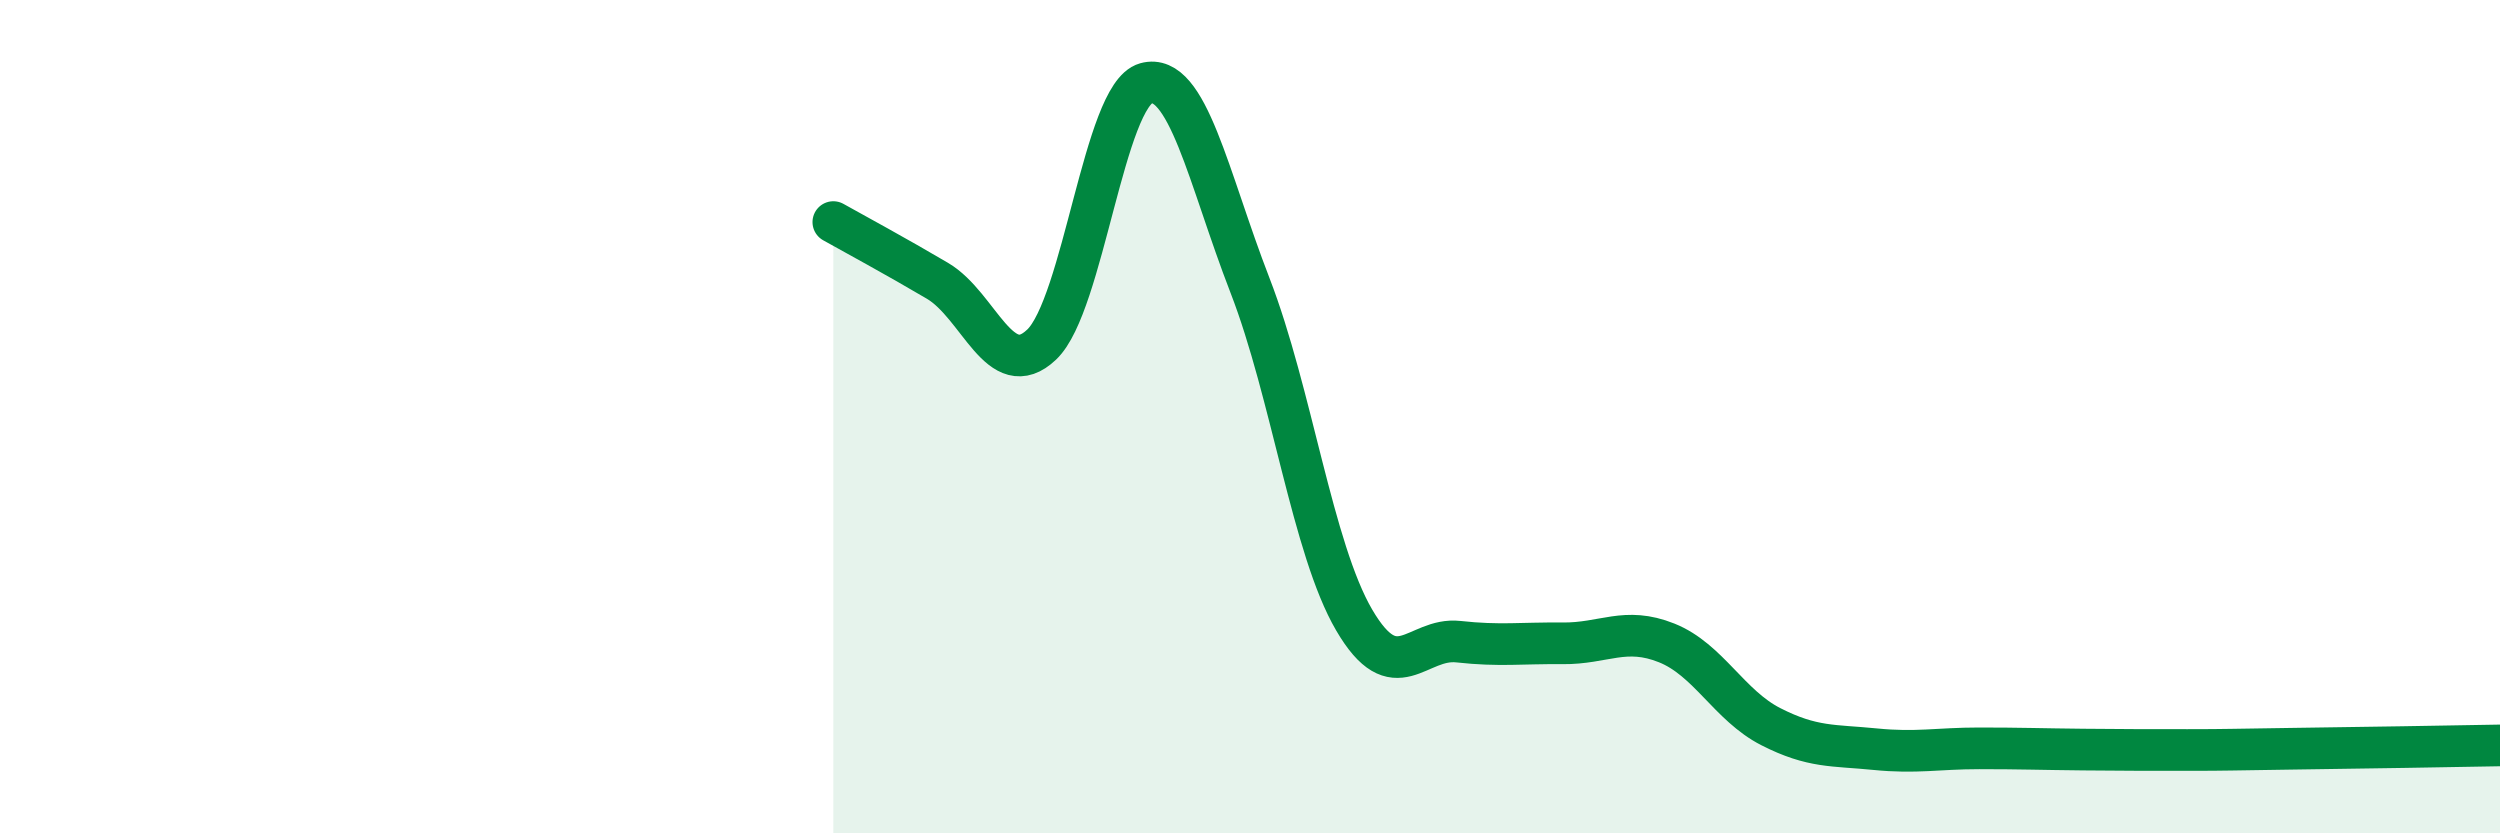 
    <svg width="60" height="20" viewBox="0 0 60 20" xmlns="http://www.w3.org/2000/svg">
      <path
        d="M 20,5.33 C 20.5,5.61 21.5,6.15 22.5,6.74 C 23.5,7.33 24,9.22 25,8.27 C 26,7.32 26.5,2.28 27.5,2 C 28.5,1.72 29,4.27 30,6.85 C 31,9.43 31.5,13.17 32.5,14.88 C 33.5,16.59 34,15.29 35,15.4 C 36,15.51 36.5,15.43 37.5,15.44 C 38.5,15.45 39,15.03 40,15.43 C 41,15.83 41.5,16.93 42.5,17.44 C 43.5,17.95 44,17.88 45,17.98 C 46,18.08 46.5,17.96 47.5,17.96 C 48.5,17.96 49,17.98 50,17.99 C 51,18 51.5,18 52.5,18 C 53.5,18 53.5,17.99 55,17.97 C 56.5,17.95 59,17.91 60,17.89L60 20L20 20Z"
        fill="#008740"
        opacity="0.1"
        stroke-linecap="round"
        stroke-linejoin="round"
      />
      <path
        d="M 20,5.33 C 20.5,5.61 21.5,6.15 22.5,6.74 C 23.5,7.33 24,9.22 25,8.27 C 26,7.32 26.5,2.28 27.5,2 C 28.5,1.72 29,4.27 30,6.85 C 31,9.43 31.5,13.17 32.5,14.88 C 33.5,16.59 34,15.29 35,15.4 C 36,15.51 36.5,15.43 37.5,15.44 C 38.5,15.45 39,15.03 40,15.43 C 41,15.83 41.5,16.93 42.5,17.44 C 43.5,17.95 44,17.88 45,17.98 C 46,18.08 46.5,17.96 47.5,17.96 C 48.5,17.96 49,17.98 50,17.99 C 51,18 51.5,18 52.5,18 C 53.5,18 53.5,17.99 55,17.97 C 56.5,17.95 59,17.91 60,17.89"
        stroke="#008740"
        stroke-width="1"
        fill="none"
        stroke-linecap="round"
        stroke-linejoin="round"
      />
    </svg>
  